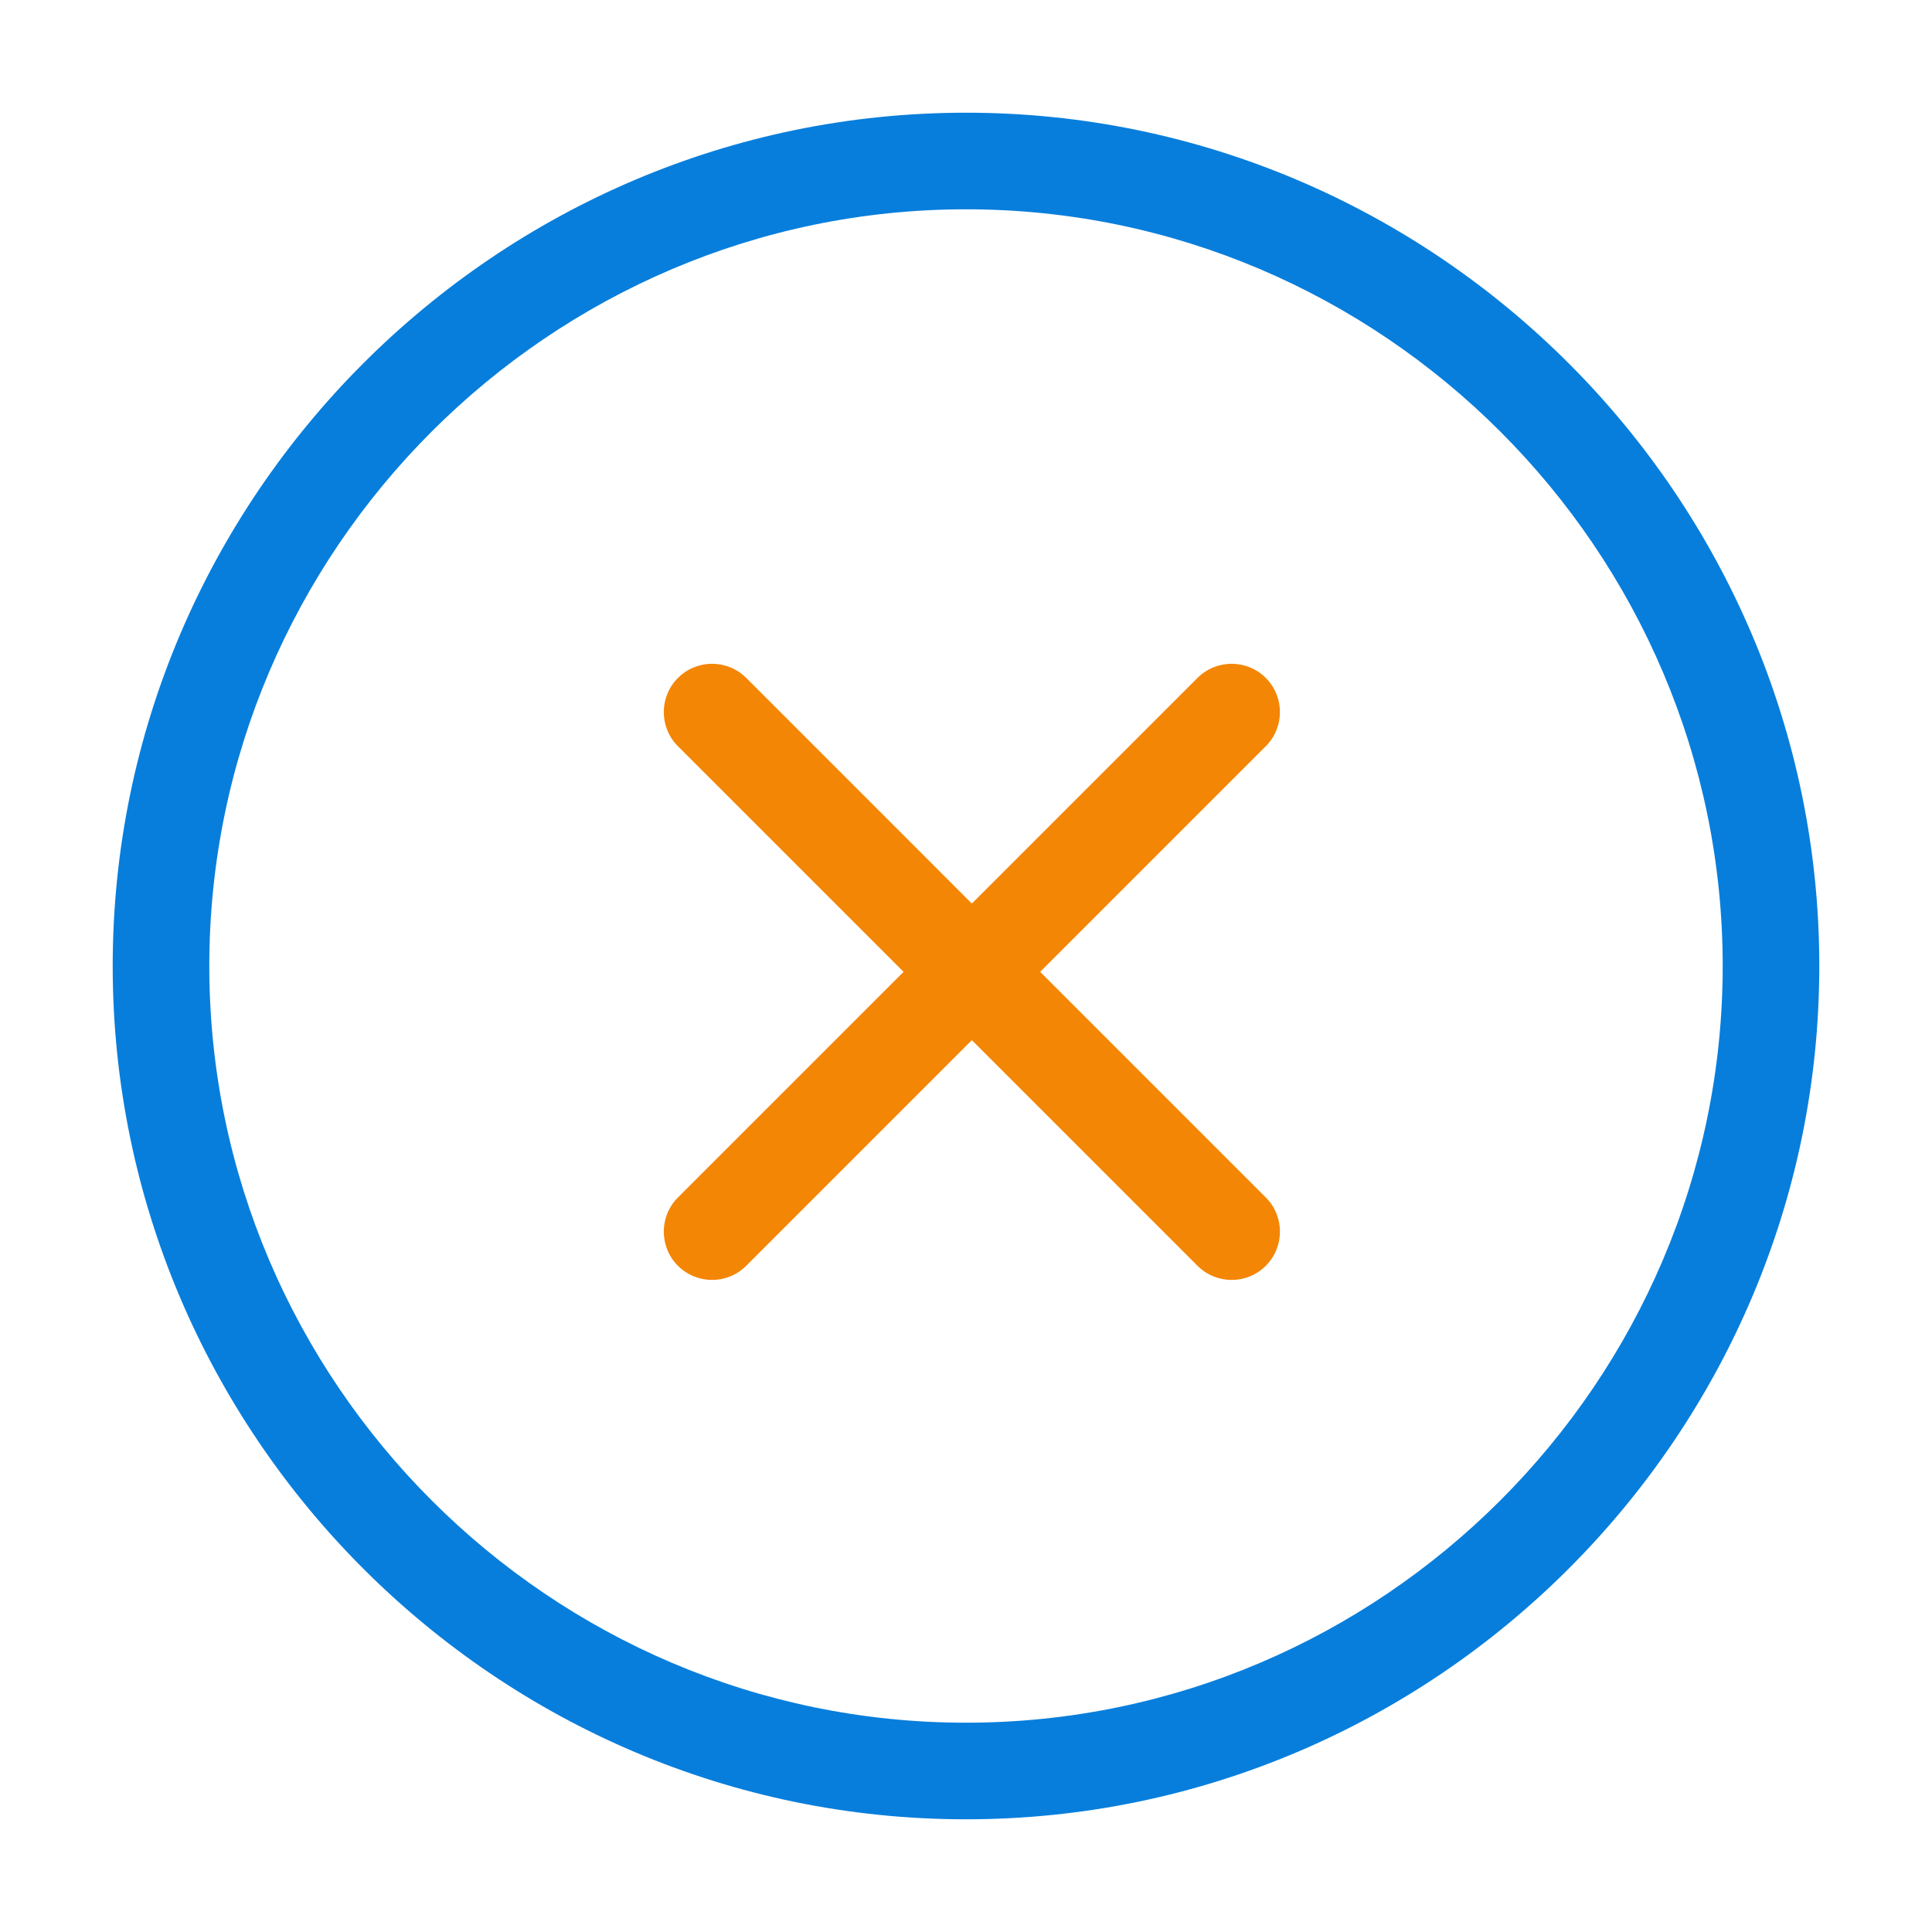 <svg width="120" height="120" viewBox="0 0 120 120" fill="none" xmlns="http://www.w3.org/2000/svg">
<path fill-rule="evenodd" clip-rule="evenodd" d="M7 60C7 30.843 30.843 7 60 7C89.157 7 113 30.843 113 60C113 89.157 89.157 113 60 113C30.843 113 7 89.157 7 60ZM60 13C34.157 13 13 34.157 13 60C13 85.843 34.157 107 60 107C85.843 107 107 85.843 107 60C107 34.157 85.843 13 60 13Z" fill="#077EDC"/>
<path d="M46.351 42.107C45.179 40.936 43.28 40.936 42.108 42.107C40.936 43.279 40.936 45.178 42.108 46.35L56.122 60.364L42.107 74.378C40.936 75.55 40.936 77.449 42.107 78.621C43.279 79.792 45.178 79.792 46.35 78.621L60.364 64.606L74.379 78.621C75.55 79.792 77.45 79.792 78.622 78.621C79.793 77.449 79.793 75.55 78.622 74.378L64.607 60.364L78.621 46.35C79.792 45.178 79.792 43.279 78.621 42.107C77.449 40.936 75.55 40.936 74.378 42.107L60.364 56.121L46.351 42.107Z" fill="#F48605"/>
</svg>

